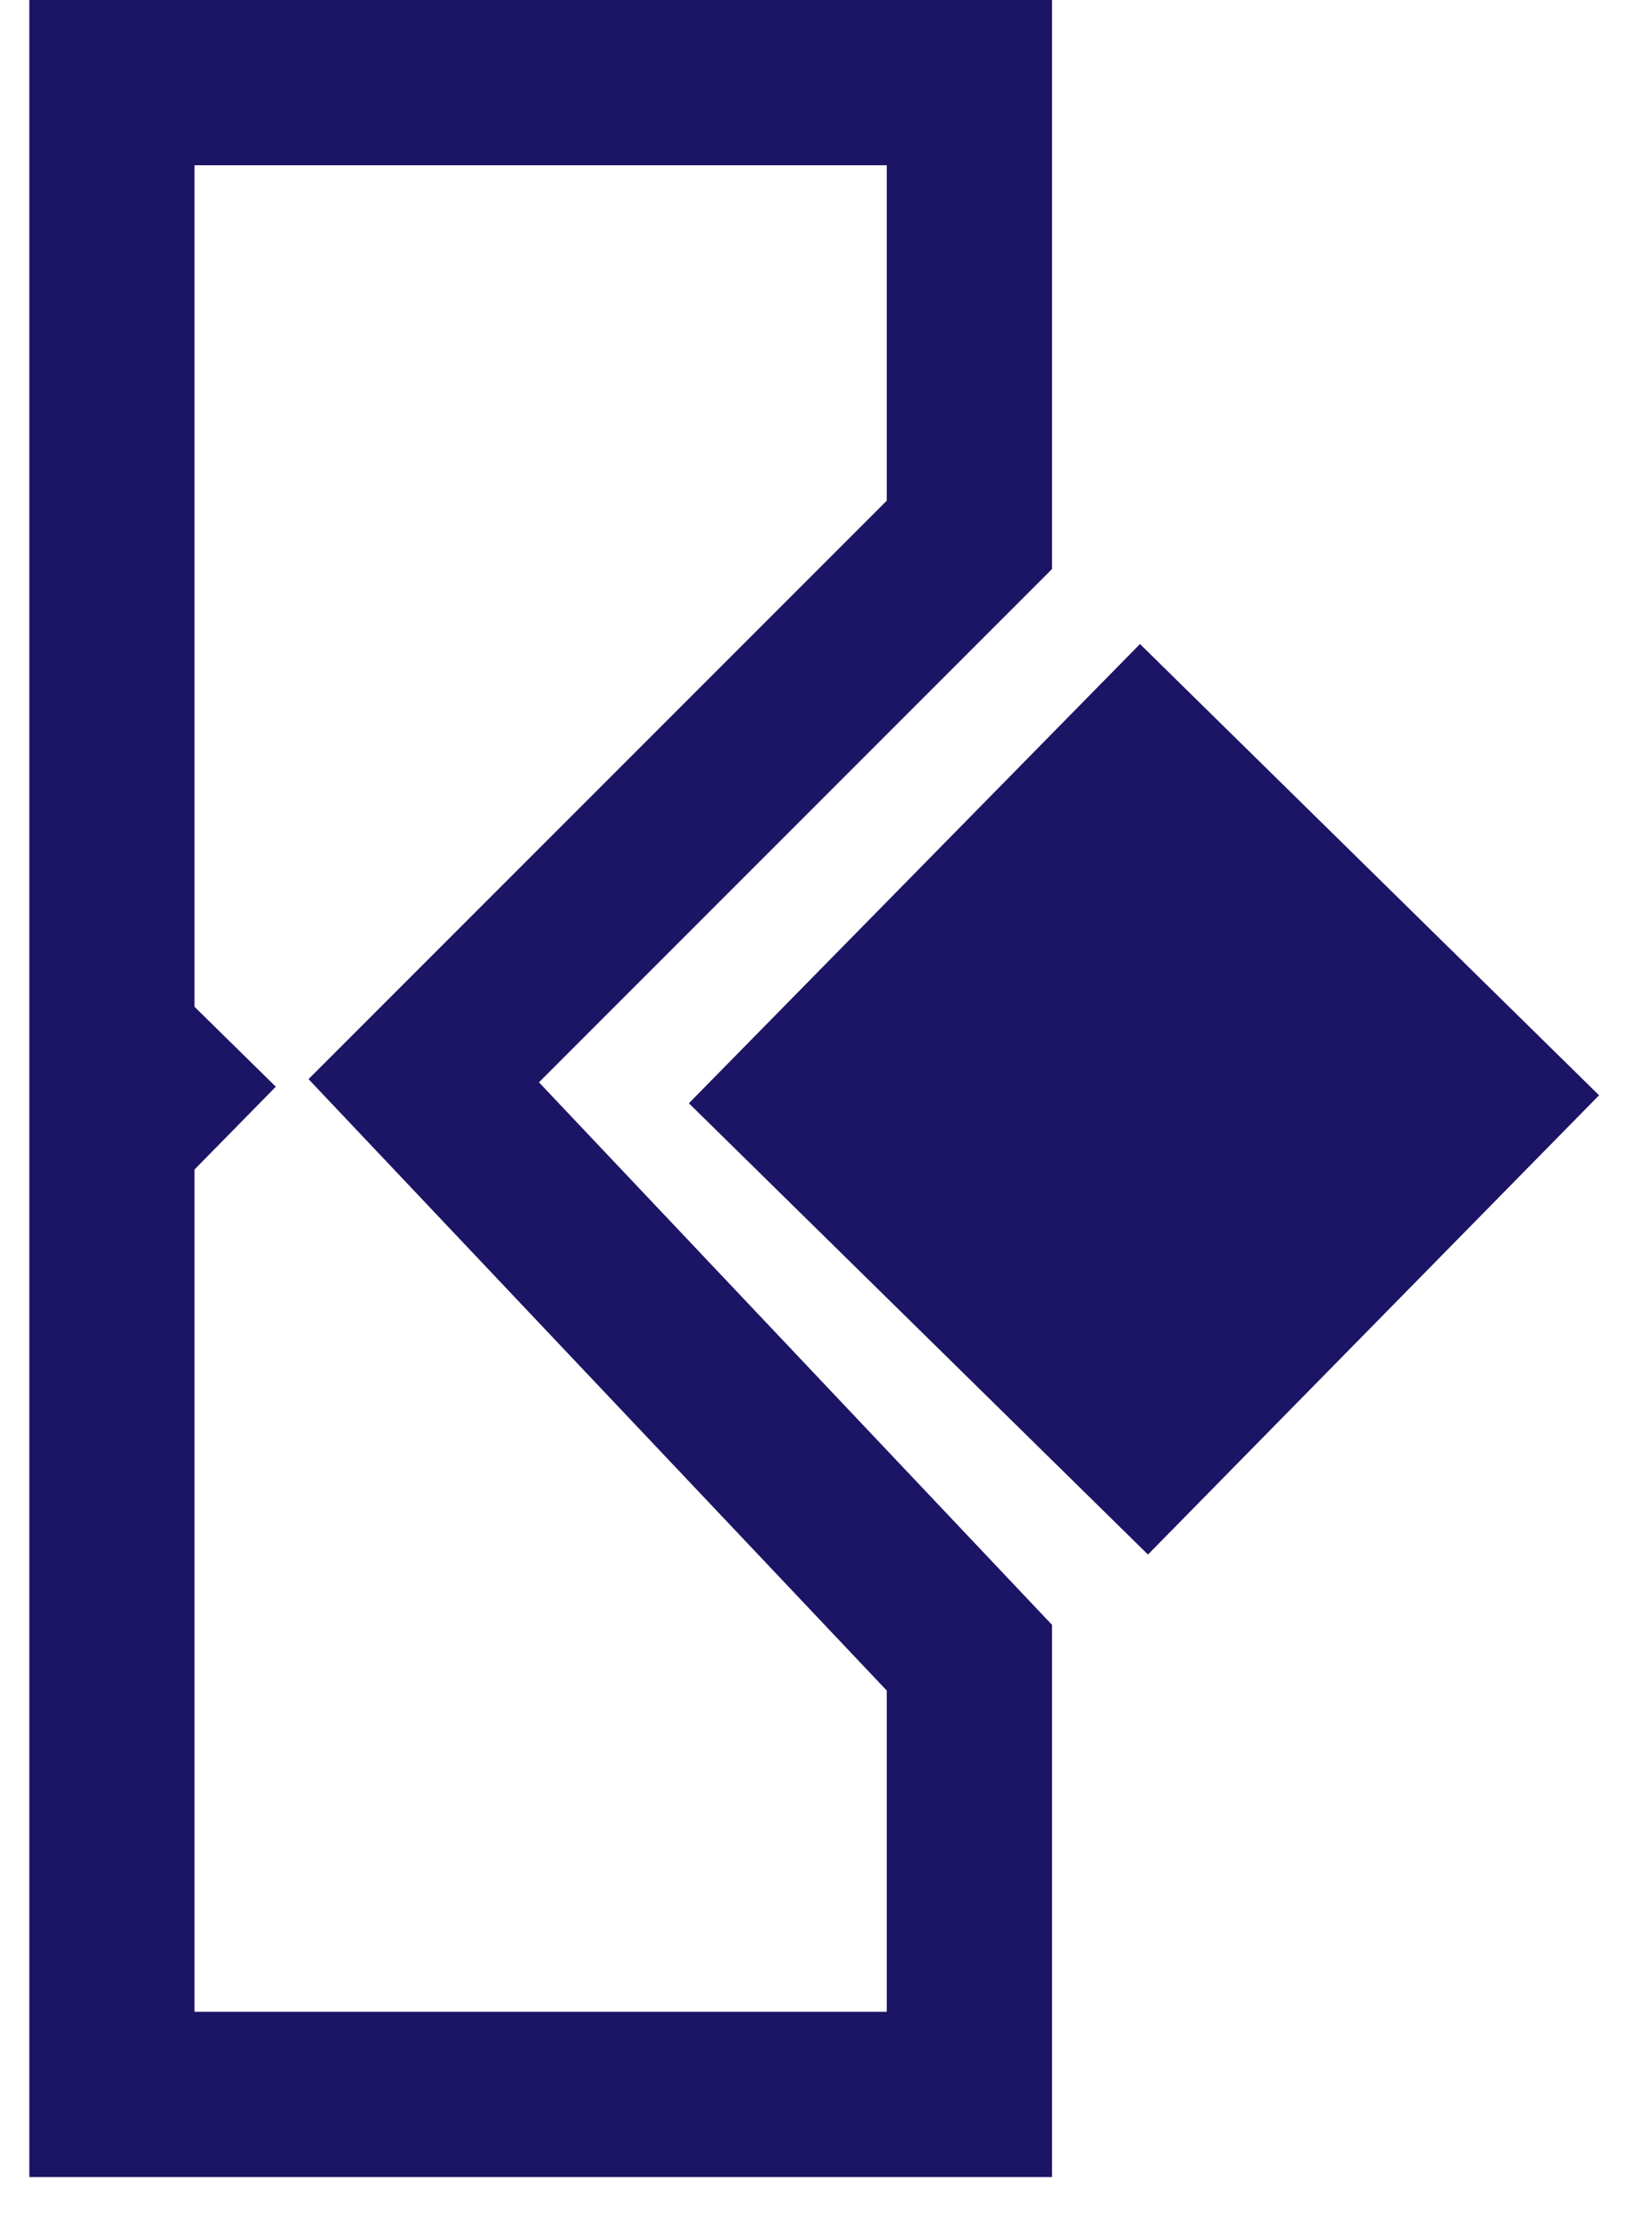 <?xml version="1.0" encoding="UTF-8"?> <svg xmlns="http://www.w3.org/2000/svg" width="20" height="27" viewBox="0 0 20 27" fill="none"><rect x="8.34" y="13.352" width="7.792" height="7.792" transform="rotate(-45.502 8.34 13.352)" fill="#1C1464"></rect><path d="M11.736 6.473L5.13 13.079L11.736 20.062V25.347H1.355V1H11.736V6.473Z" stroke="#1C1464" stroke-width="2"></path><rect x="1.585" y="13.167" width="0.827" height="0.827" transform="rotate(-45.502 1.585 13.167)" fill="#1C1464" stroke="#1C1464" stroke-width="0.827"></rect></svg> 